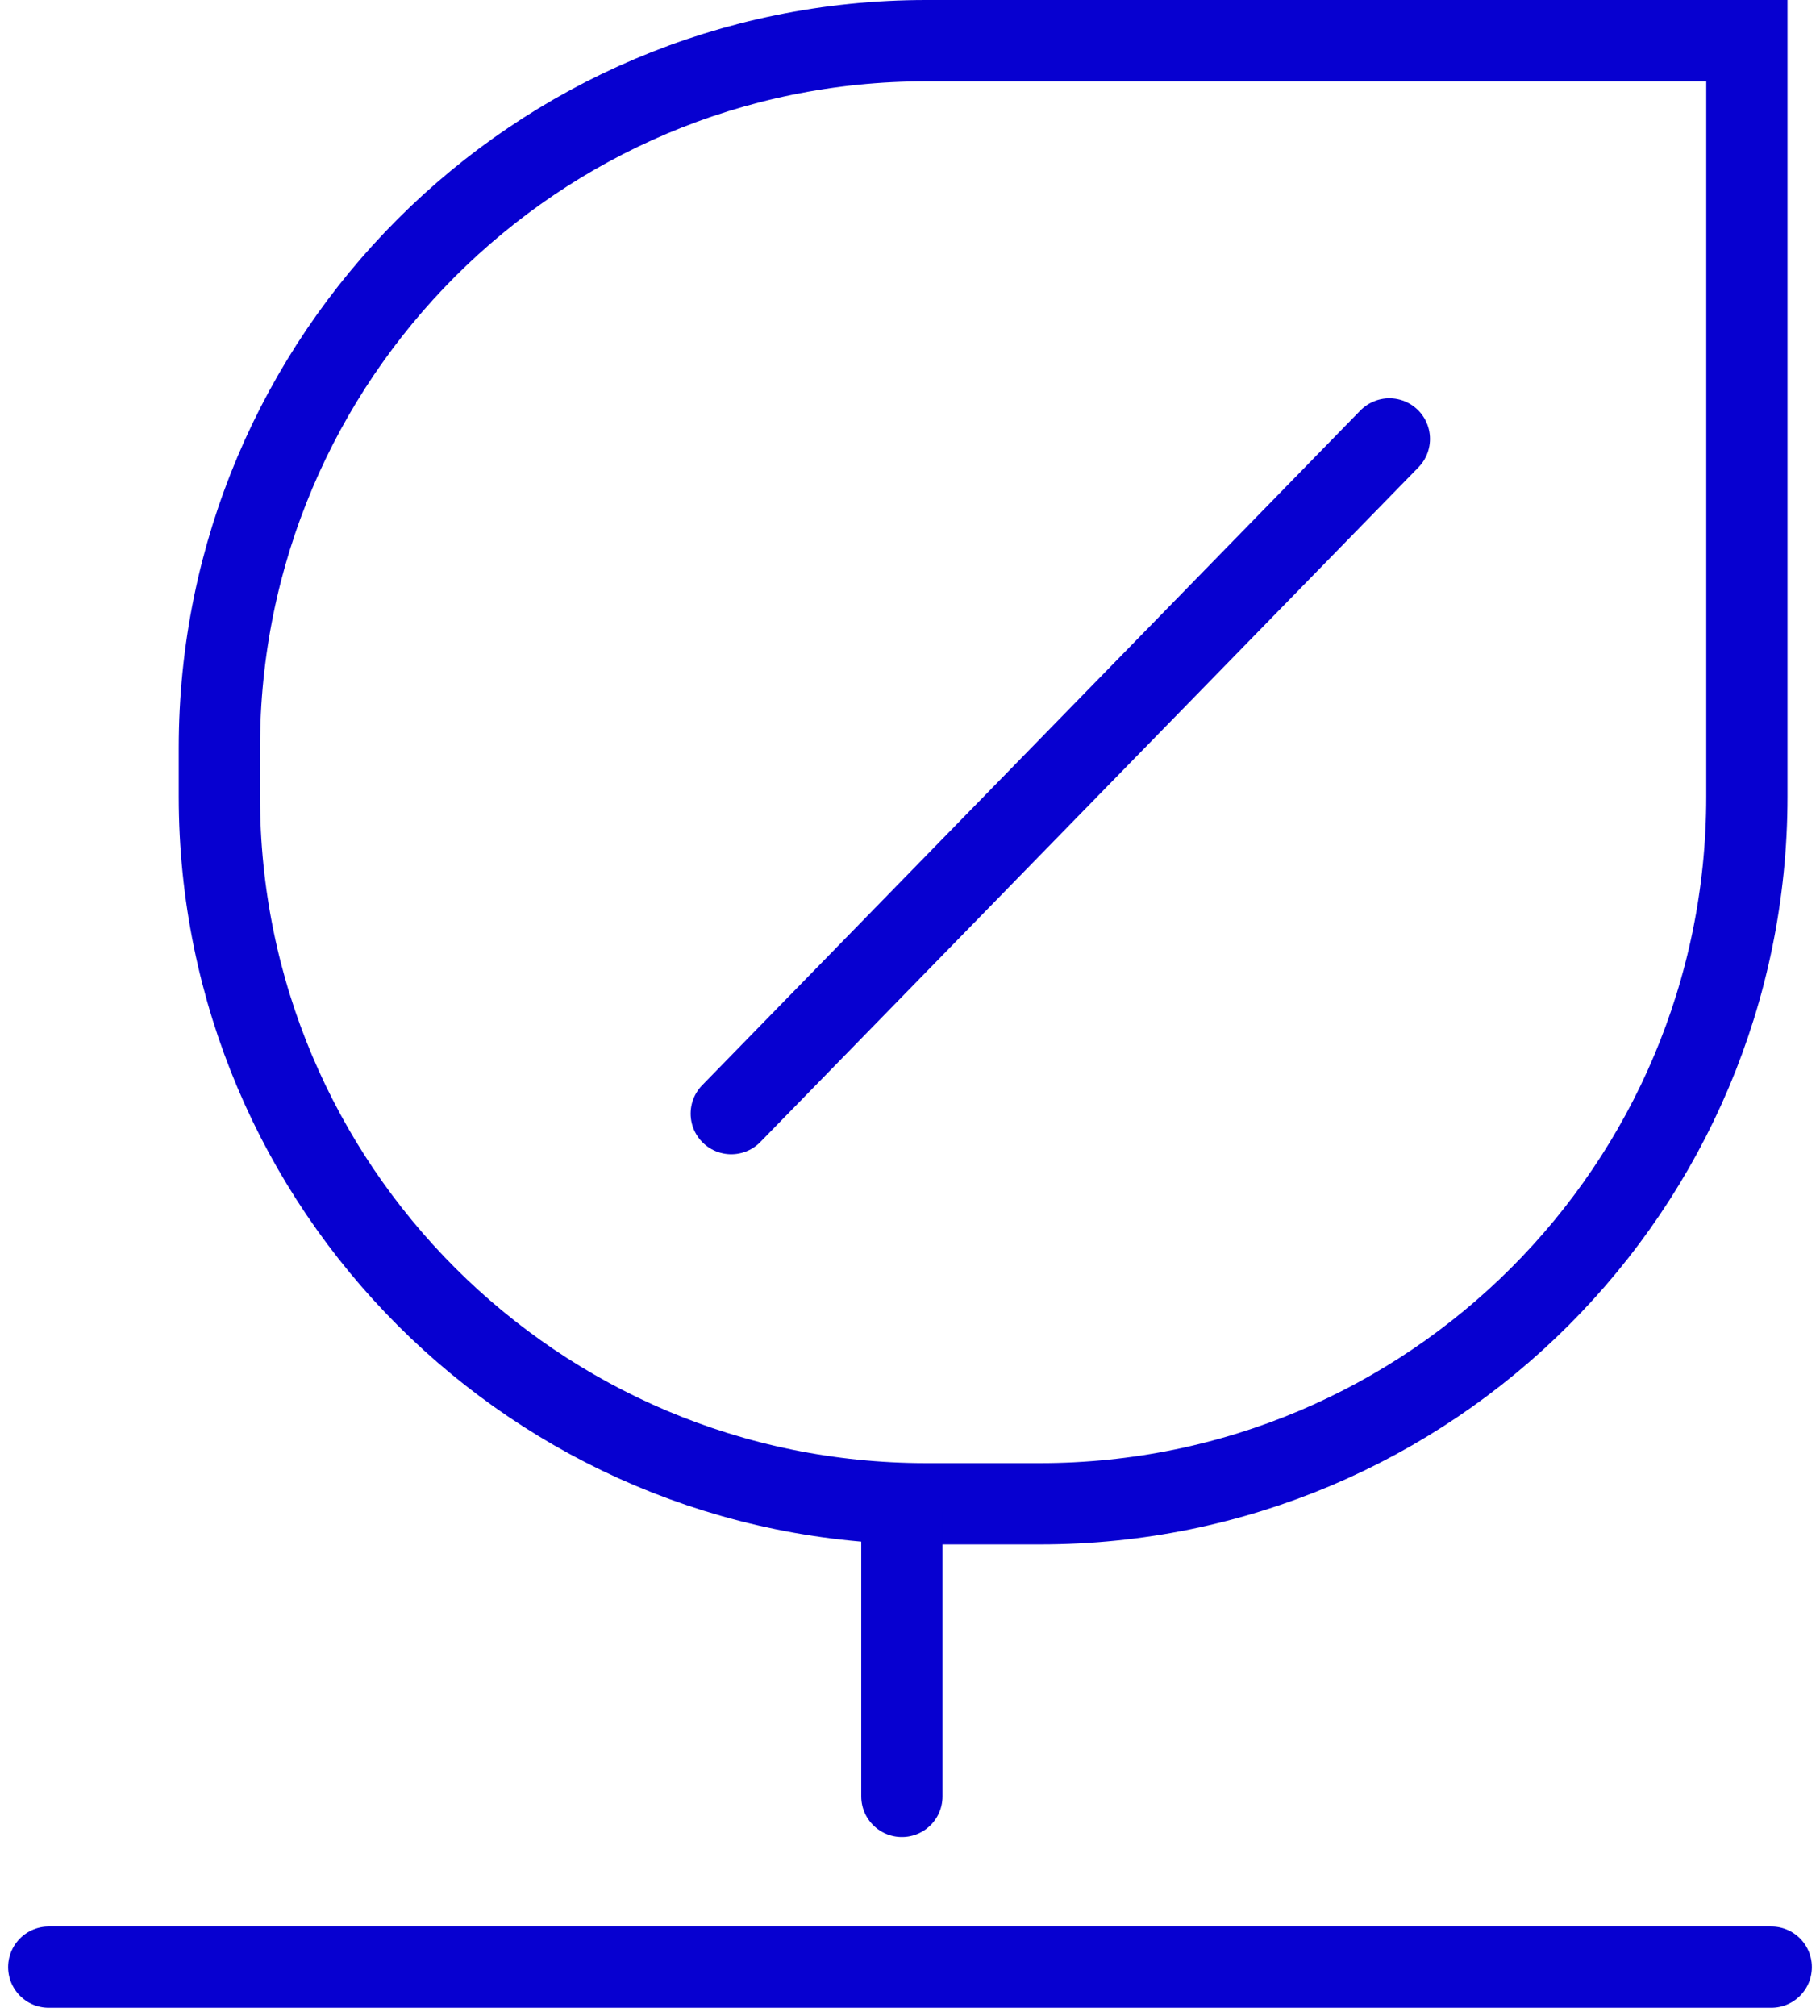 <?xml version="1.0" encoding="UTF-8"?>
<svg xmlns="http://www.w3.org/2000/svg" width="112" height="124" viewBox="0 0 112 124" fill="none">
  <path d="M57 2.5H107.5V49C107.5 73.024 88.024 92.5 64 92.5H57C32.976 92.5 13.5 73.024 13.5 49V46C13.5 21.976 32.976 2.5 57 2.5Z" stroke="#0700D0" stroke-width="5"></path>
  <path d="M45 68.5L85.5 27M55.5 93V110.5M3 121H109" stroke="#0700D0" stroke-width="5" stroke-linecap="round" stroke-linejoin="round"></path>
</svg>
